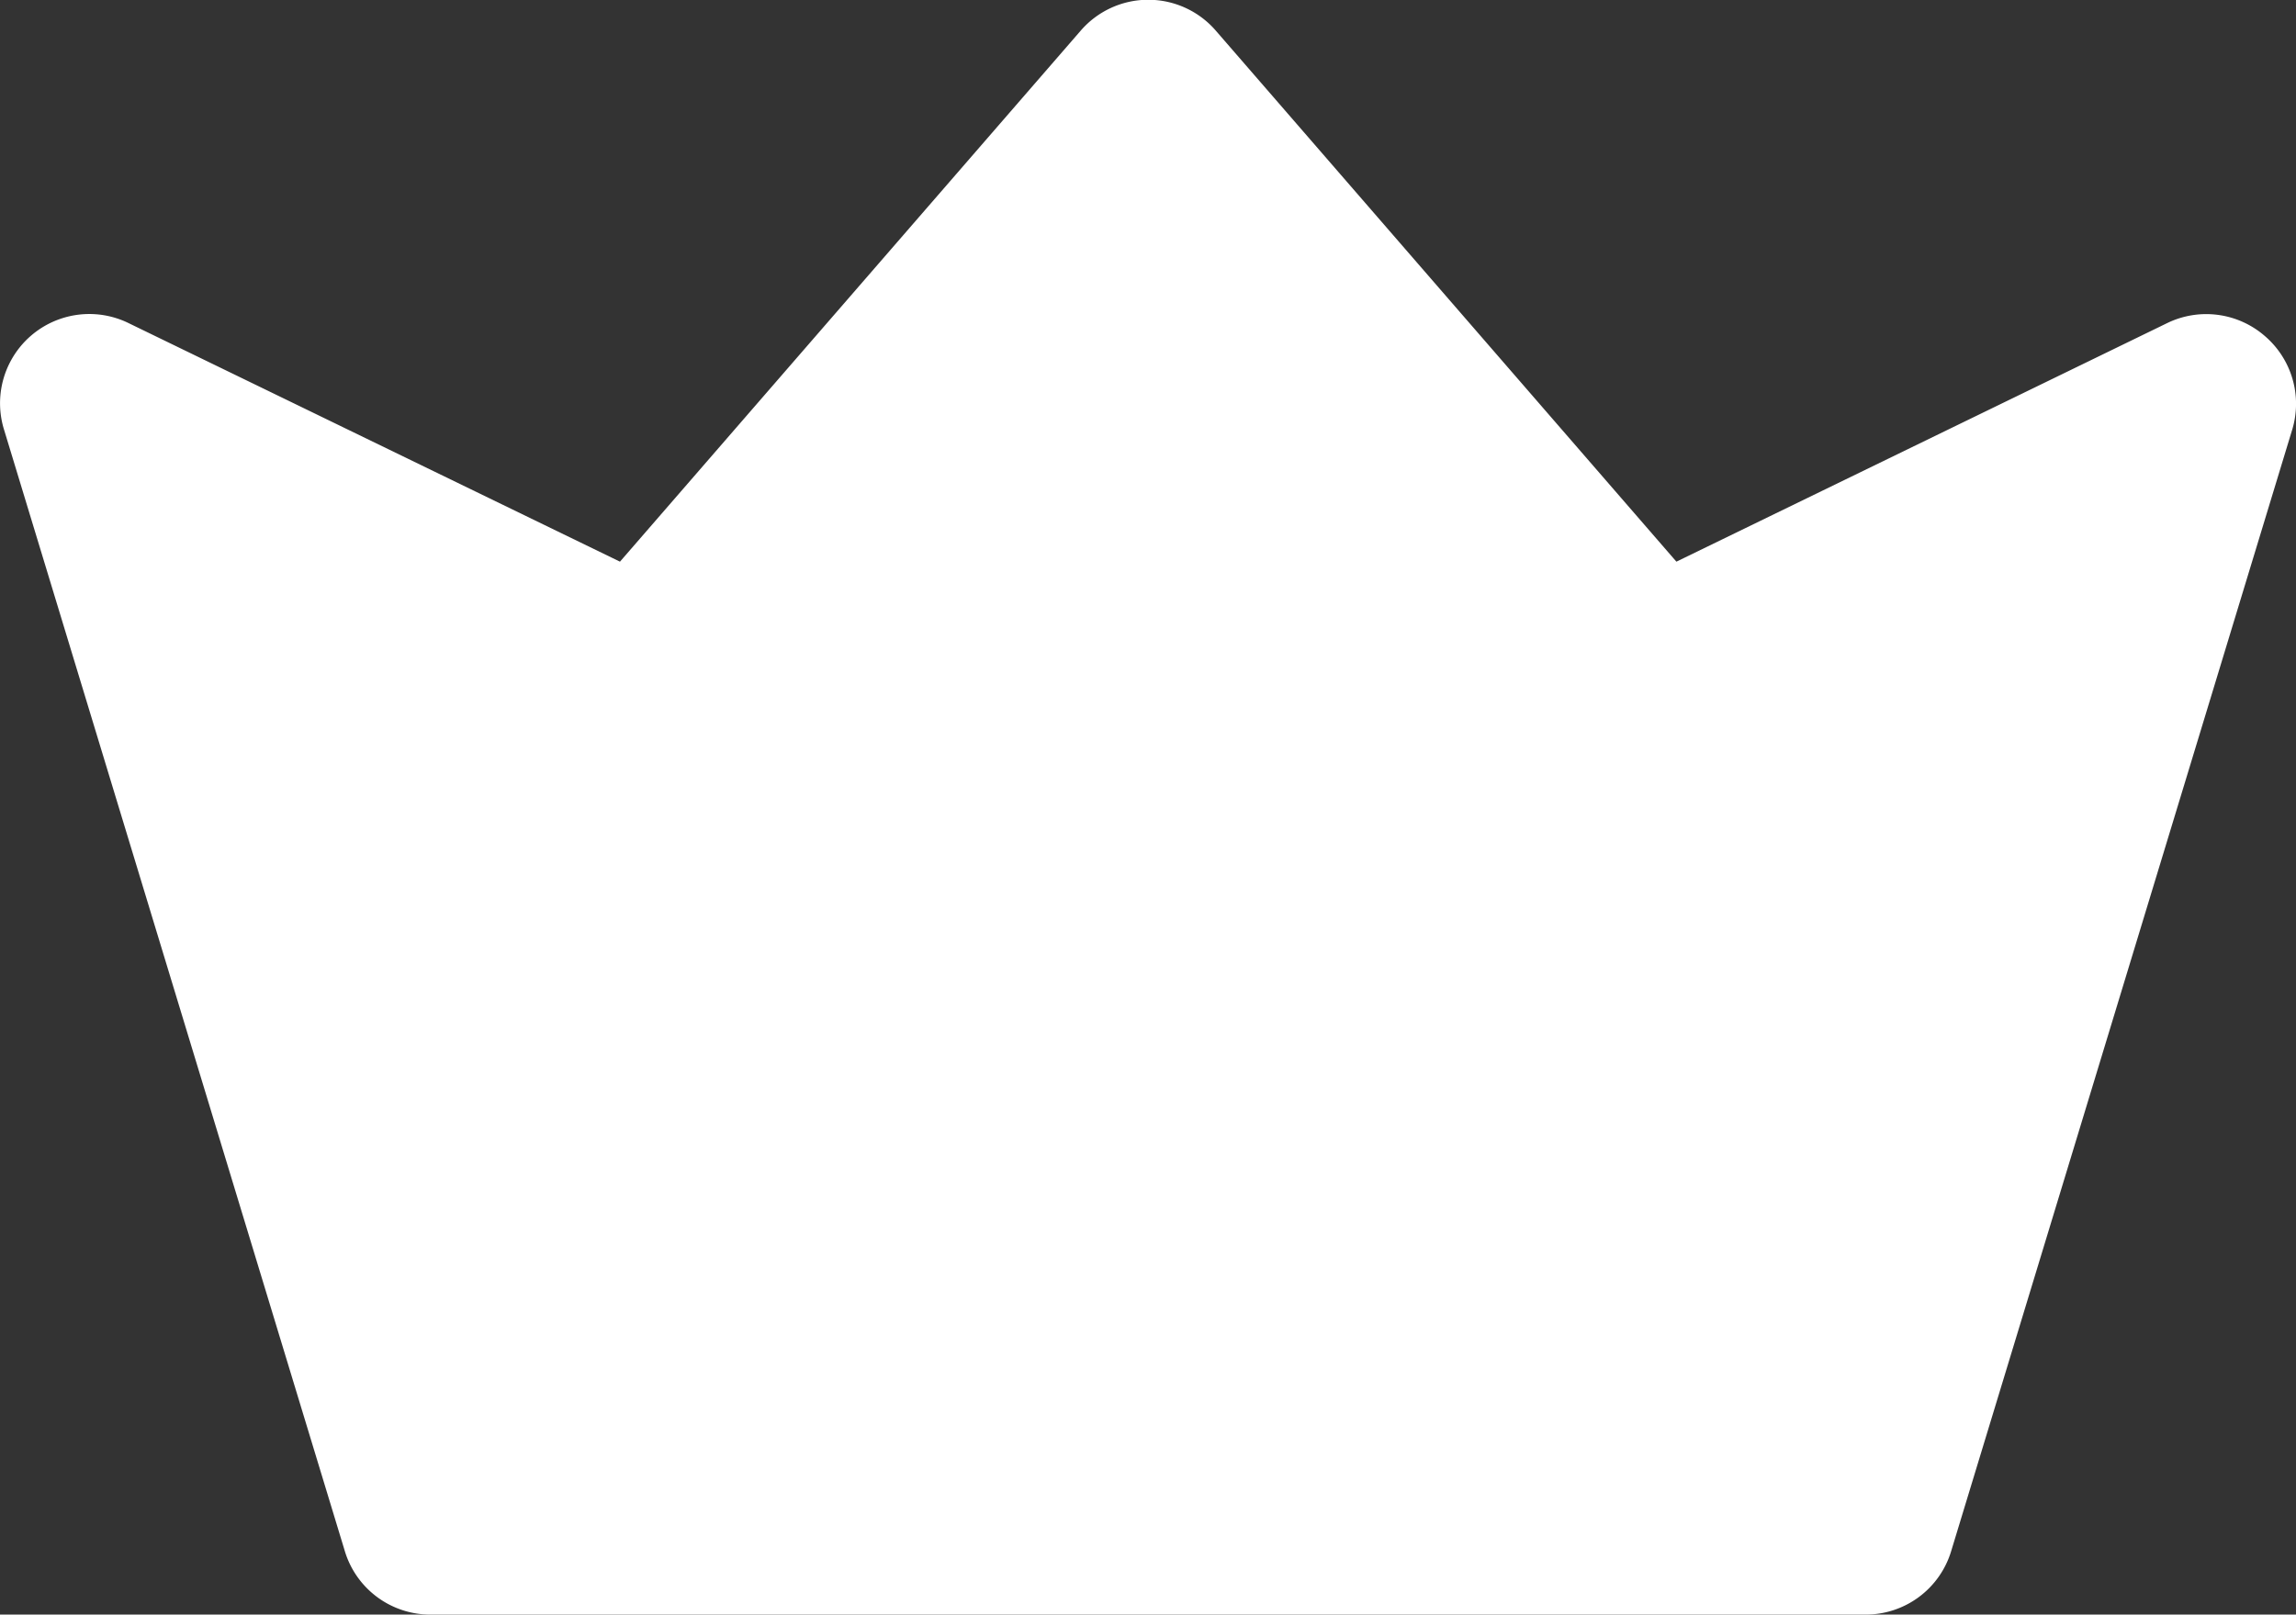 <svg xmlns="http://www.w3.org/2000/svg" width="18.002" height="12.663" viewBox="0 0 18.002 12.663"><rect x="0" y="0" width="18.002" height="12.663" fill="#333333" stroke="none"/><defs><style>.b{fill:#fff;}</style></defs><g class="a" transform="translate(0.003 -75.995)"><path class="b" d="M17.753,78.629a.7.7,0,0,0-.764-.1L13.141,80.4l-3.61-4.163a.7.7,0,0,0-1.062,0L4.858,80.4,1.011,78.532a.7.7,0,0,0-.981.837L2.7,88.158a.7.7,0,0,0,.673.5h11.25a.7.7,0,0,0,.673-.5l2.672-8.789A.7.7,0,0,0,17.753,78.629Z"/></g></svg>
